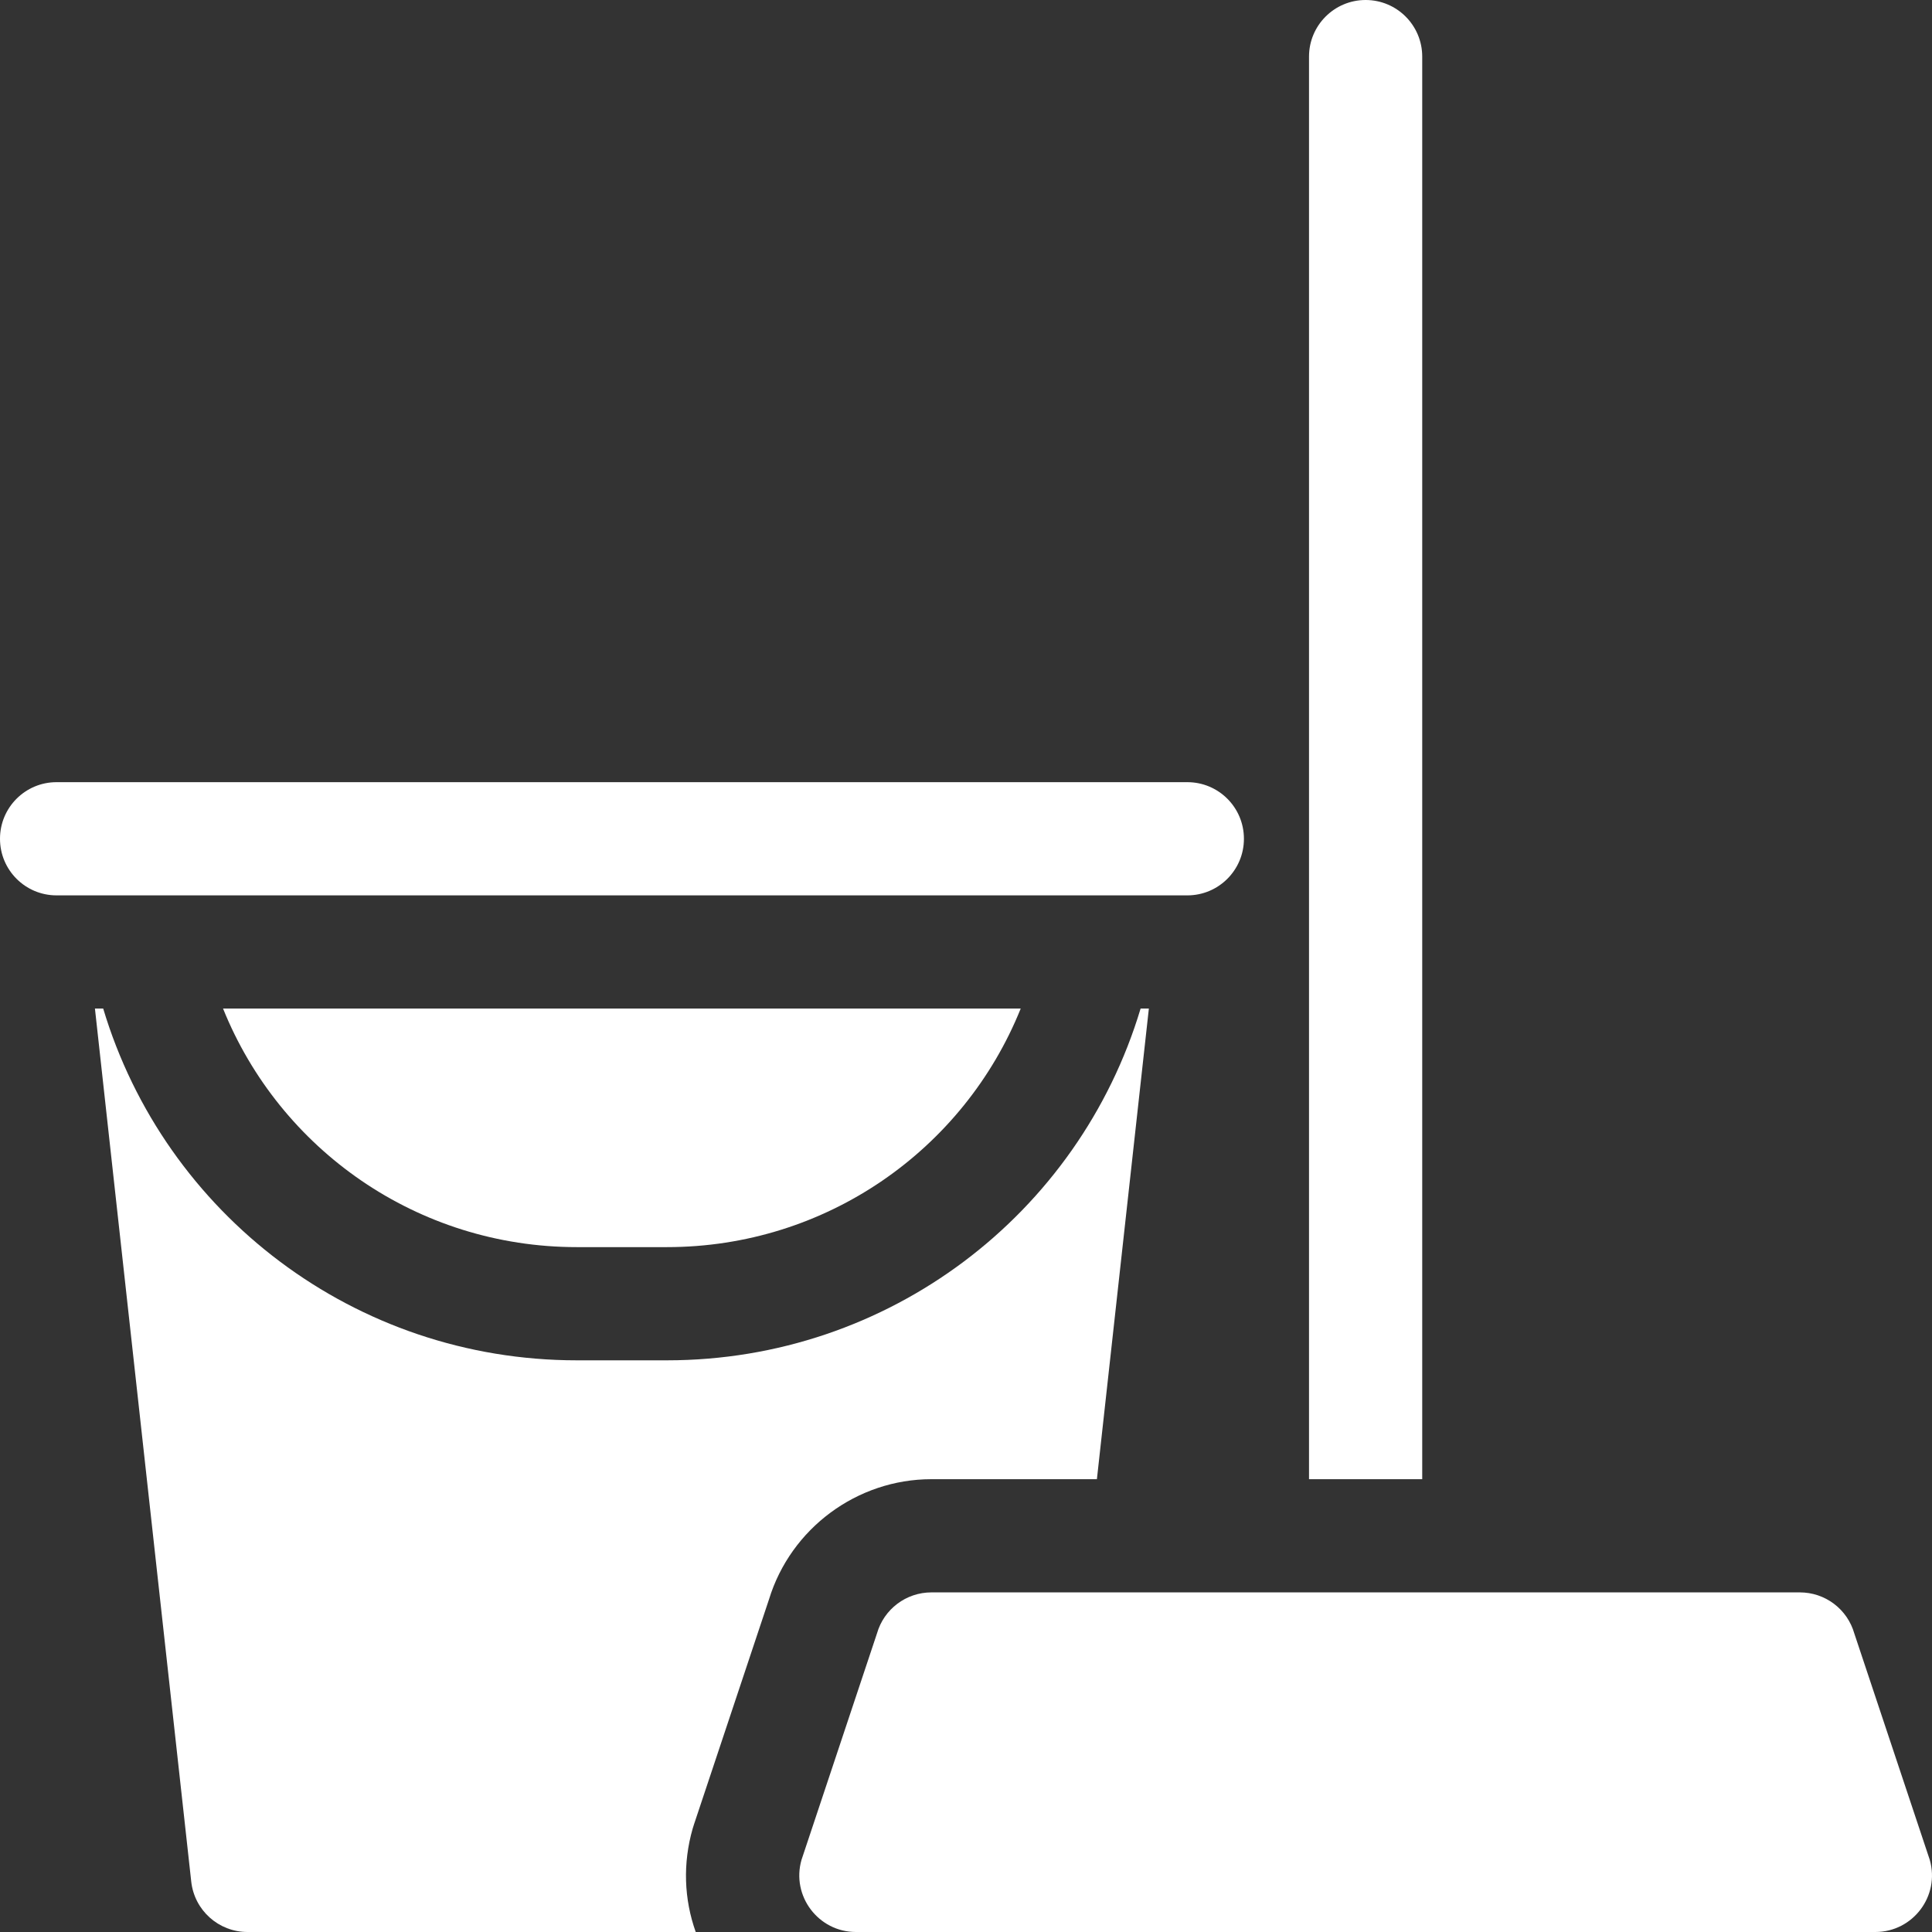 <?xml version="1.0" encoding="UTF-8"?> <svg xmlns="http://www.w3.org/2000/svg" width="512" height="512" viewBox="0 0 512 512" fill="none"><rect x="0" y="0" width="512" height="512" fill="#333333" stroke="none"/><g clip-path="url(#clip0_1102_23)"><path d="M59.11 267.28C74.171 304.69 110.702 330.5 152.864 330.5H176.745C218.907 330.5 255.439 304.69 270.499 267.28H59.11Z" fill="white"></path><path d="M183.946 483.39L203.797 423.84C209.547 405.05 227.118 392 246.829 392H290.691L297.431 330.95L304.461 267.28H302.271C285.92 321.78 235.548 360.5 176.745 360.5H152.864C94.061 360.5 43.699 321.79 27.348 267.28H25.158L28.838 300.68L50.68 498.64C51.52 506.25 57.94 512 65.59 512H184.375C181.265 503.3 180.925 493.8 183.565 484.6C183.686 484.2 183.816 483.79 183.946 483.39Z" fill="white"></path><path d="M511.41 492.88L491.409 432.88C490.514 429.746 488.623 426.988 486.021 425.025C483.419 423.061 480.248 422 476.988 422H246.828C240.128 422 234.247 426.44 232.407 432.88L212.406 492.88C209.665 502.433 216.863 512 226.827 512H496.99C506.929 512 514.163 502.471 511.41 492.88ZM376.904 15C376.904 6.72 370.194 0 361.903 0C353.623 0 346.902 6.72 346.902 15V392H376.903L376.904 15ZM329.652 222.298V222.269C329.652 213.993 322.943 207.284 314.667 207.284H14.985C6.709 207.283 0 213.993 0 222.269V222.298C0 230.574 6.709 237.283 14.985 237.283H314.667C322.943 237.283 329.652 230.574 329.652 222.298Z" fill="white"></path></g><defs><clipPath id="clip0_1102_23"><rect width="512" height="512" fill="white"></rect></clipPath></defs></svg> 